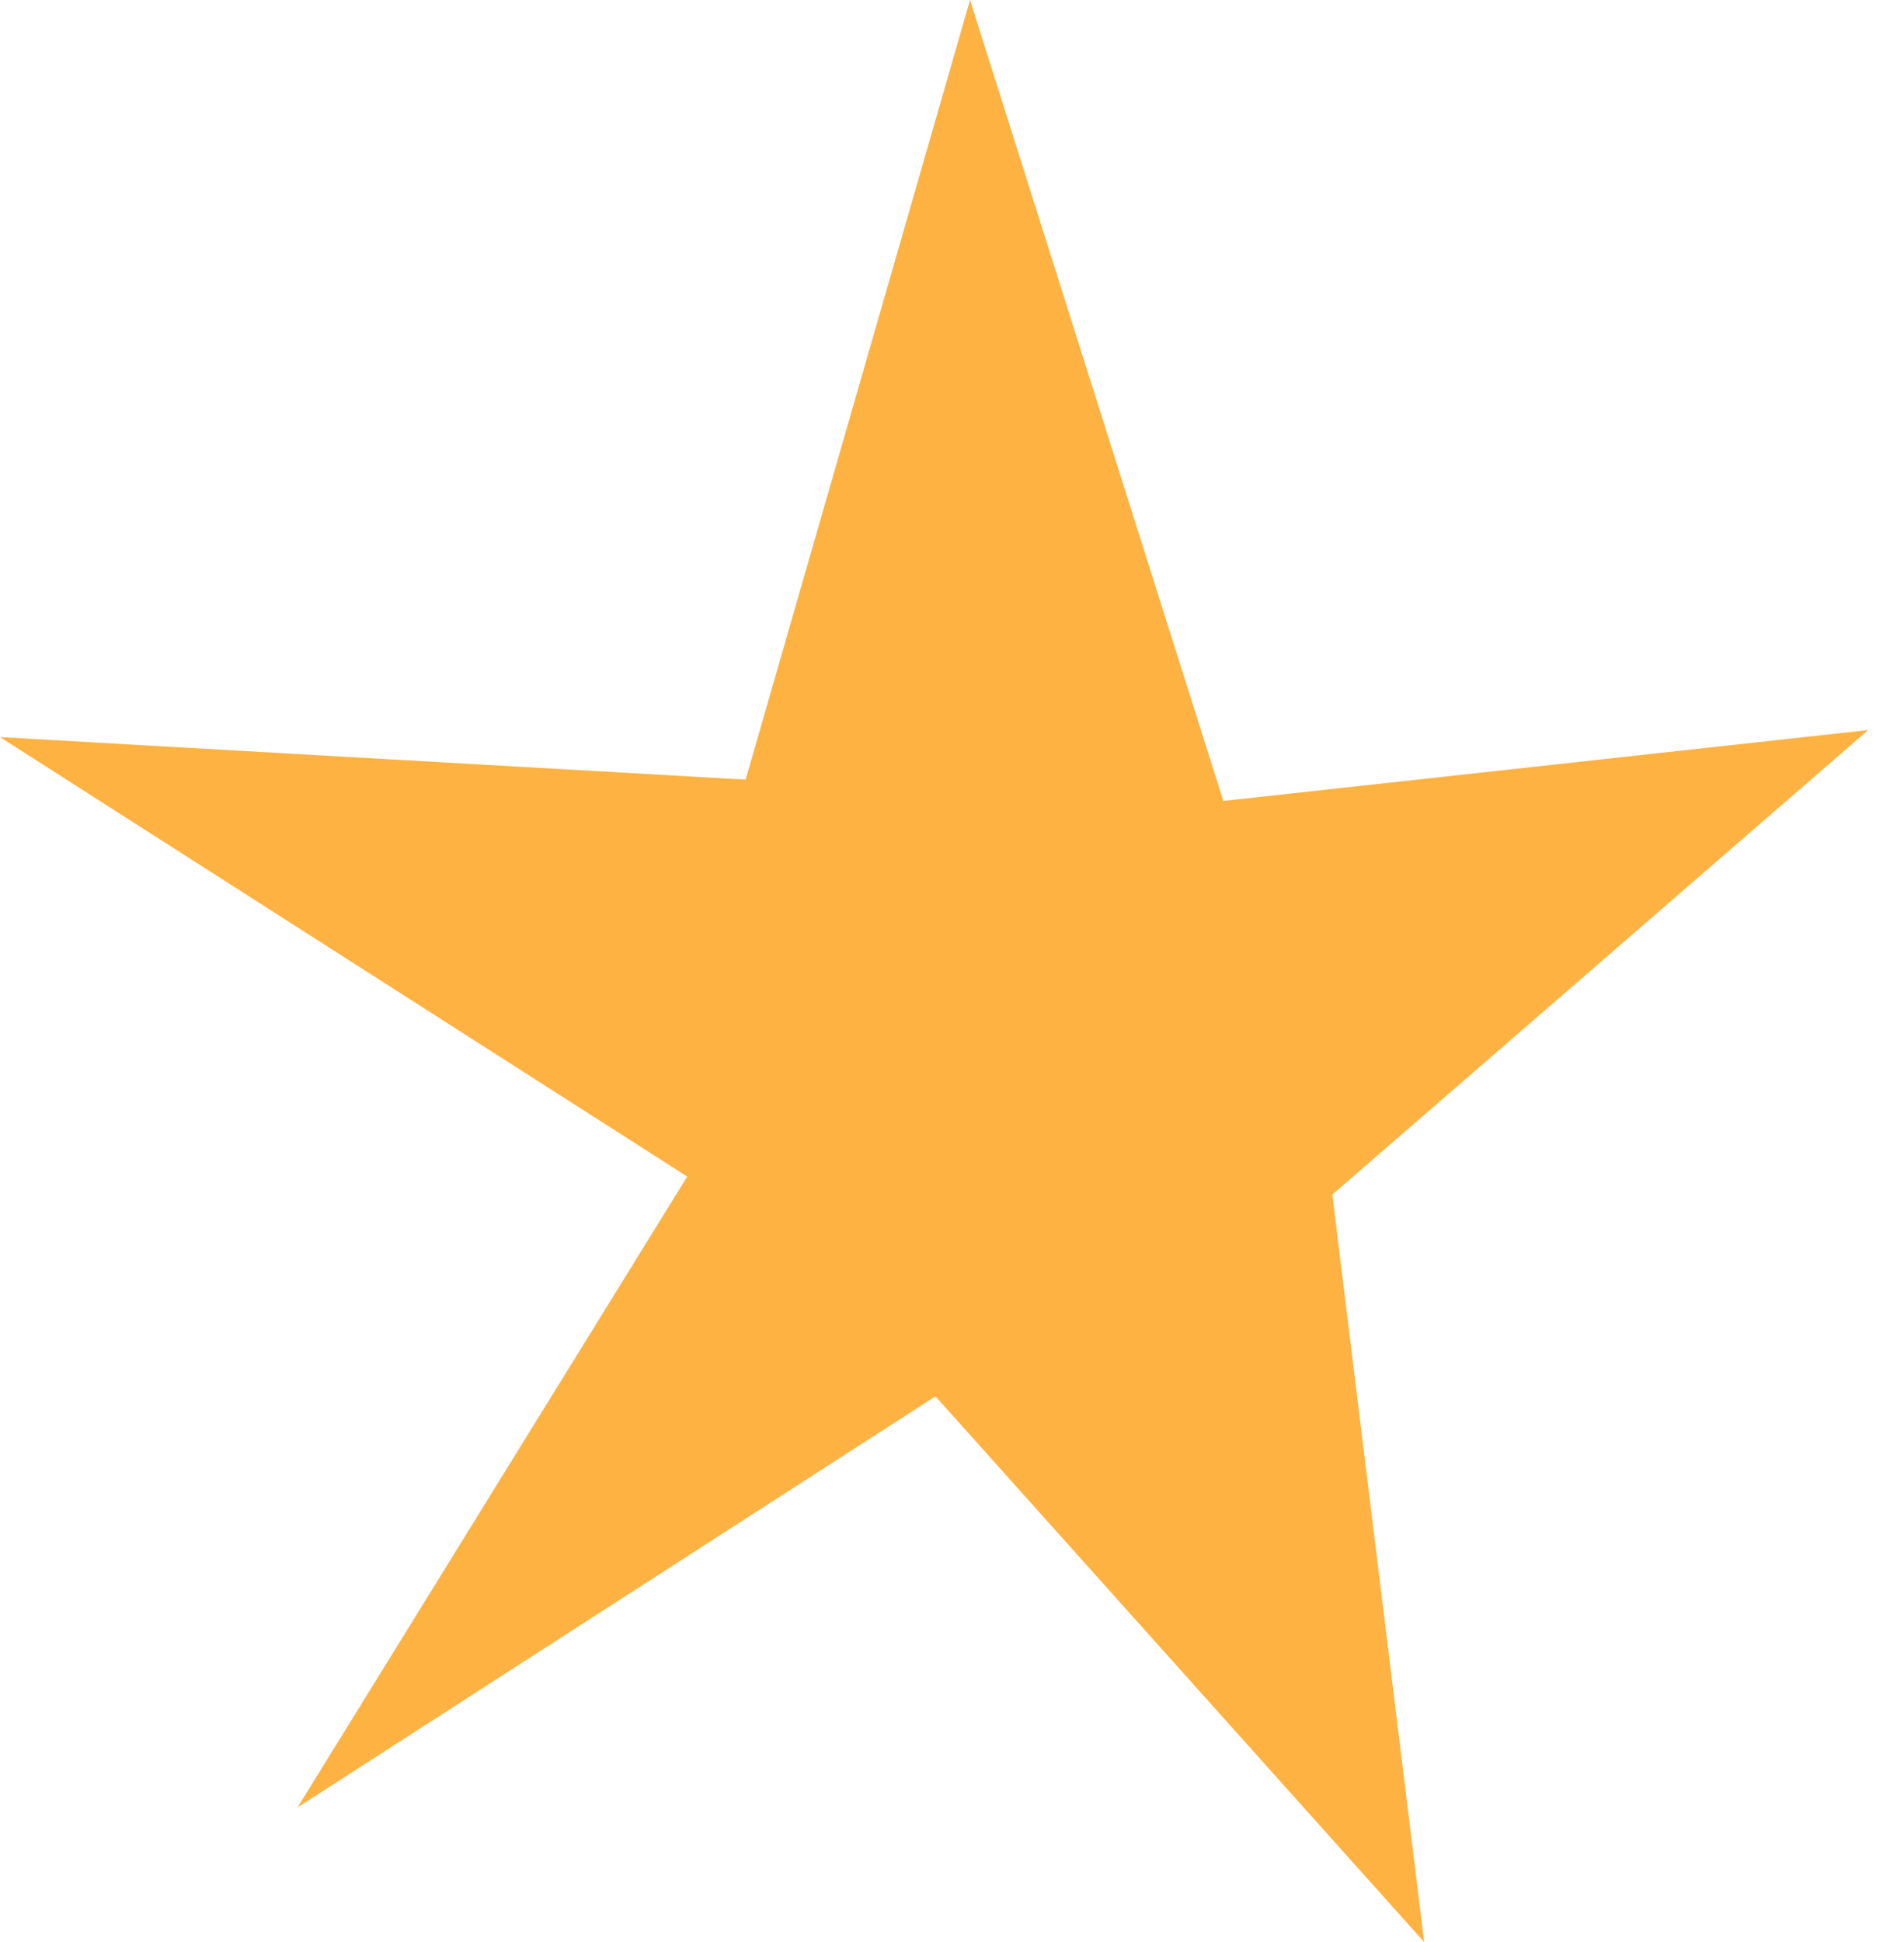 <svg width="51" height="52" viewBox="0 0 51 52" fill="none" xmlns="http://www.w3.org/2000/svg">
<path d="M19.972 20.876L25.983 0L32.768 21.446L50.039 19.549L35.687 31.986L38.147 52L25.057 37.388L7.97 48.395L18.408 31.504L0 19.737L19.972 20.876Z" fill="#FDB242"/>
</svg>
